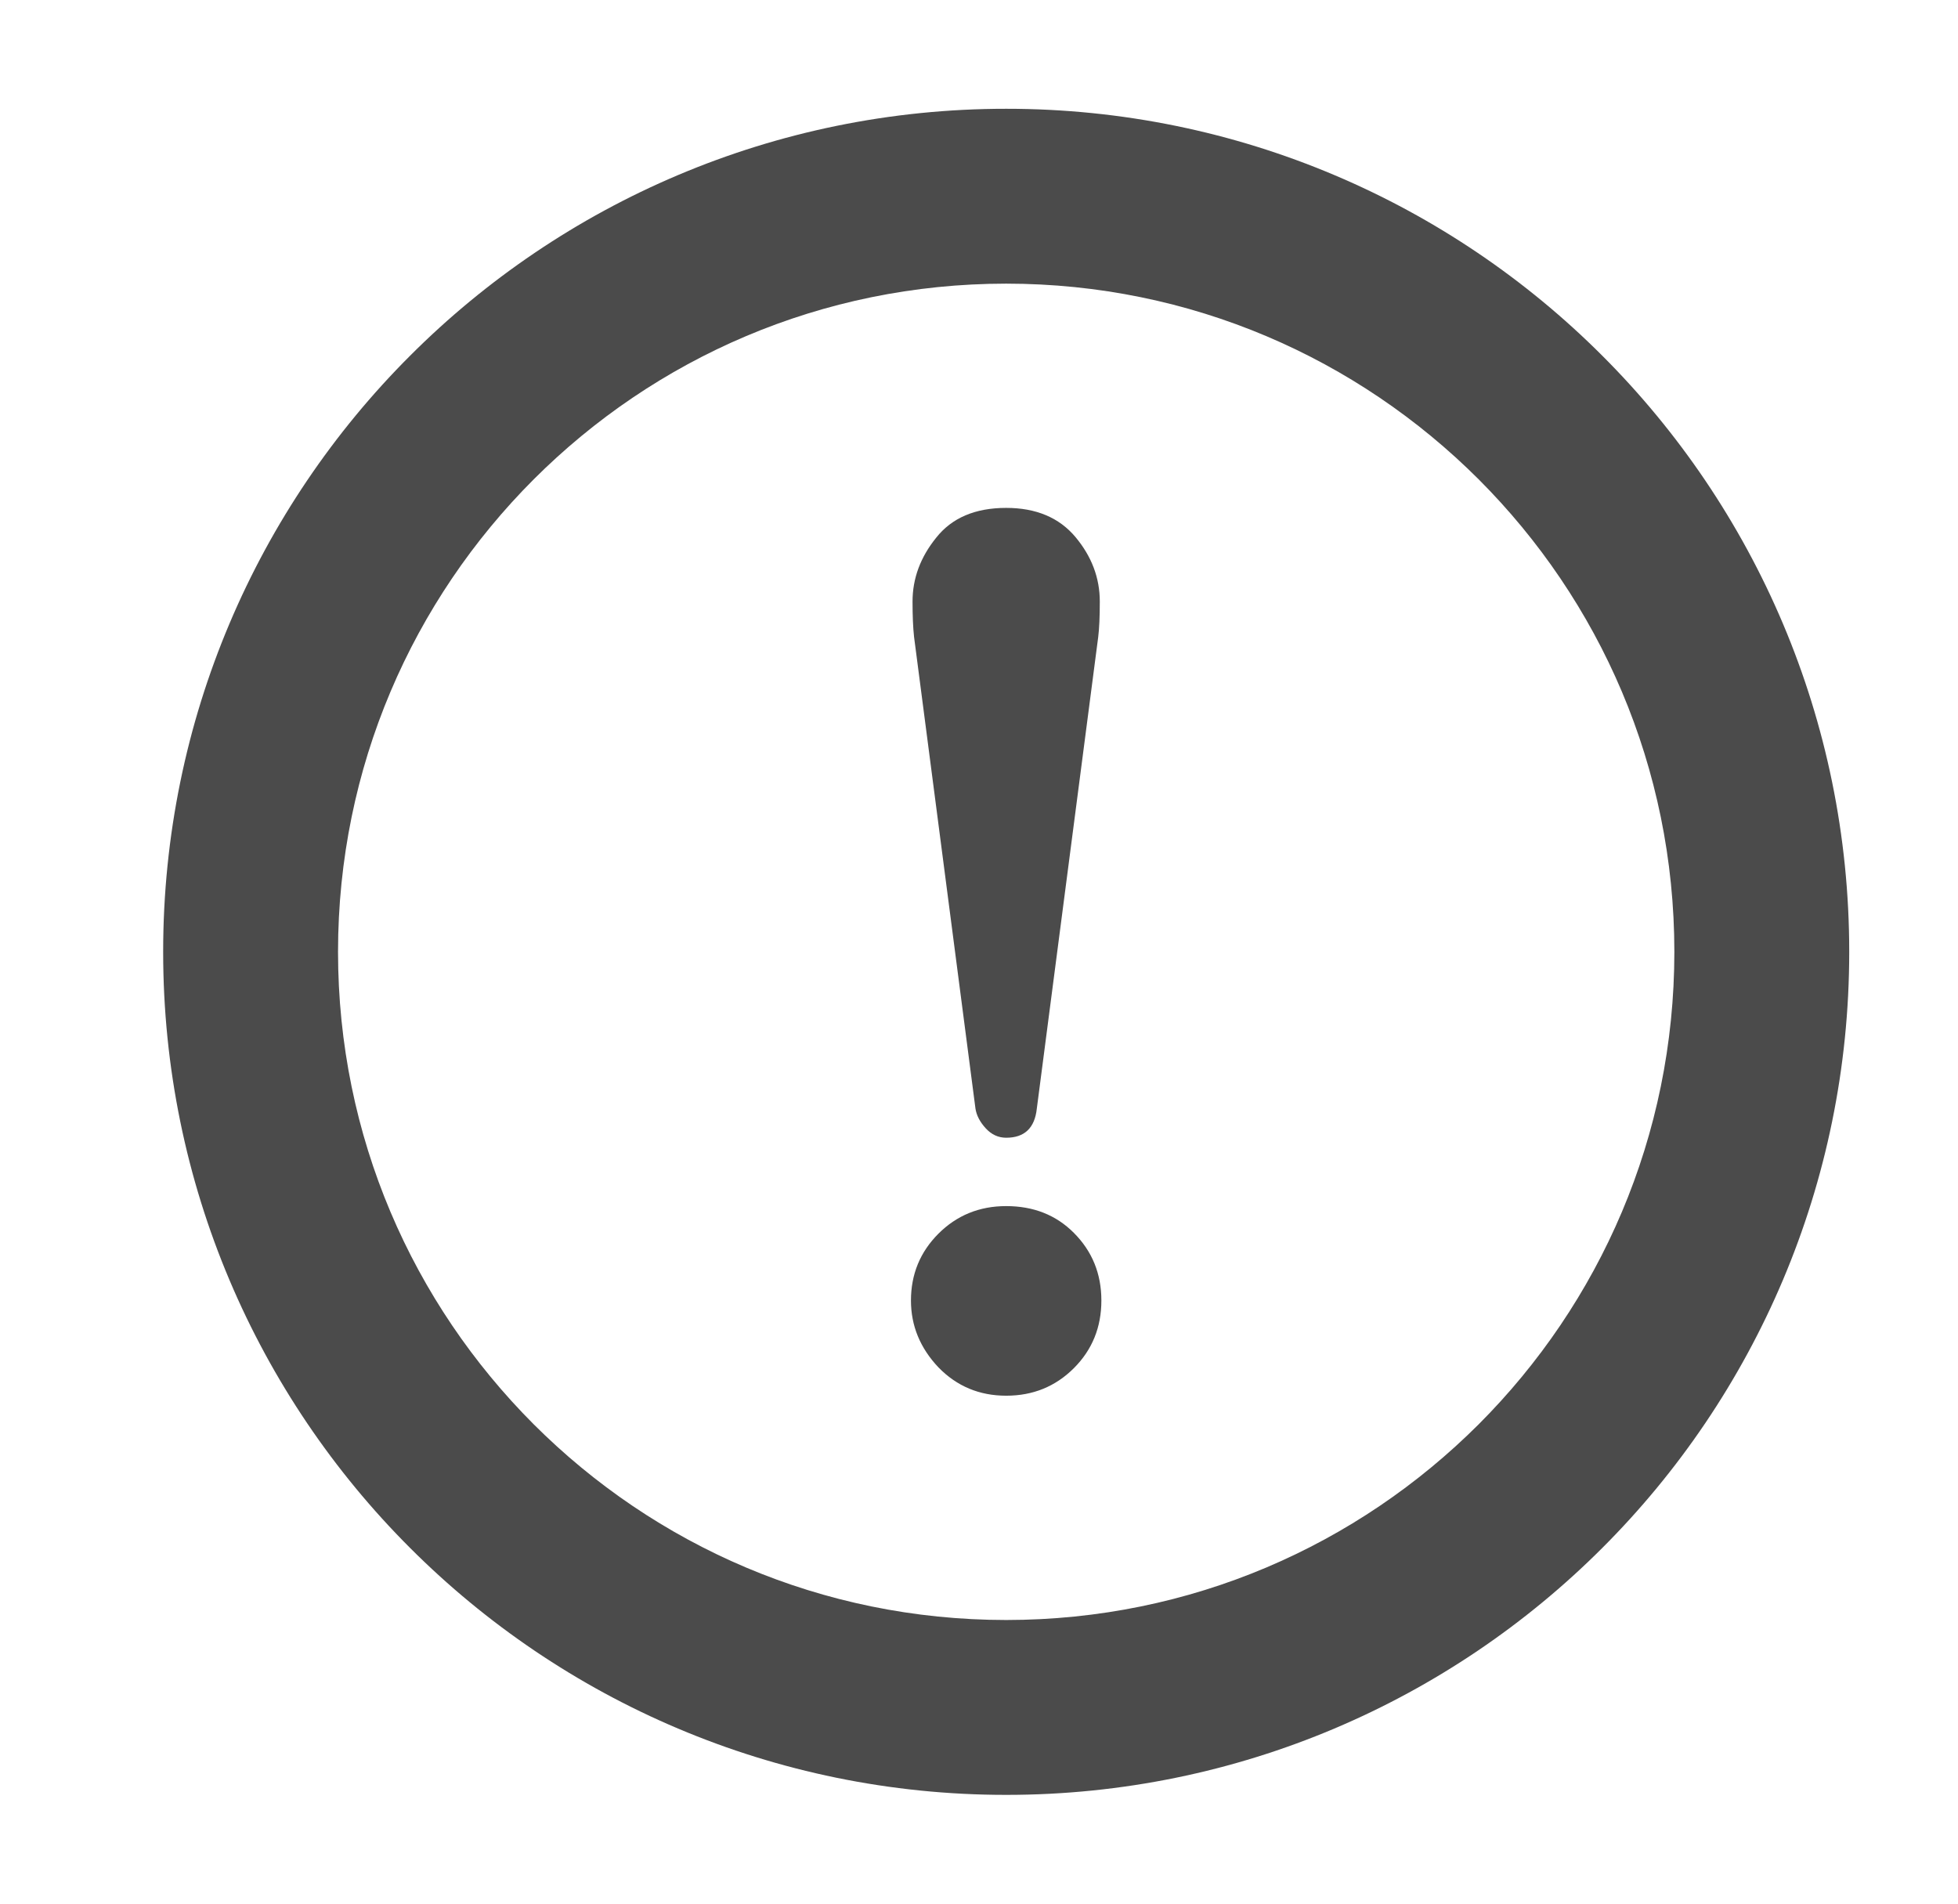 <svg xmlns="http://www.w3.org/2000/svg" width="36" height="35" viewBox="0 0 36 35" fill="none">
  <path d="M29.46 6.54C26.66 3.737 22.775 1.999 18.5 2C14.225 1.999 10.34 3.737 7.54 6.54C4.737 9.34 2.999 13.225 3 17.5C2.999 21.775 4.737 25.66 7.54 28.46C10.34 31.262 14.225 33.001 18.5 33C22.775 33.001 26.66 31.262 29.46 28.46C32.263 25.66 34.001 21.775 34 17.5C34.001 13.225 32.263 9.34 29.46 6.54ZM27.187 8.813C29.413 11.041 30.784 14.102 30.785 17.5C30.784 20.898 29.413 23.959 27.187 26.187C24.958 28.413 21.897 29.784 18.5 29.785C15.102 29.784 12.041 28.413 9.813 26.187C7.587 23.959 6.216 20.898 6.215 17.5C6.216 14.102 7.587 11.041 9.813 8.813C12.041 6.587 15.102 5.216 18.5 5.215C21.897 5.216 24.958 6.587 27.187 8.813Z" fill="#4B4B4B"/>
  <path d="M17.935 20.382C17.954 20.507 18.017 20.628 18.123 20.744C18.229 20.86 18.355 20.918 18.5 20.918C18.837 20.918 19.025 20.739 19.063 20.382L20.192 11.71C20.211 11.557 20.221 11.34 20.221 11.06C20.221 10.626 20.072 10.231 19.773 9.873C19.474 9.517 19.049 9.338 18.5 9.338C17.93 9.338 17.501 9.521 17.212 9.887C16.923 10.245 16.778 10.635 16.778 11.06C16.778 11.321 16.787 11.537 16.806 11.71L17.935 20.382Z" fill="#4B4B4B"/>
  <path d="M18.5 25.661C18.991 25.661 19.405 25.493 19.744 25.155C20.081 24.818 20.25 24.403 20.25 23.911C20.25 23.419 20.081 23.005 19.744 22.667C19.416 22.338 19.001 22.175 18.5 22.175C18.008 22.175 17.593 22.344 17.255 22.681C16.917 23.019 16.749 23.429 16.749 23.911C16.749 24.374 16.917 24.784 17.255 25.141C17.593 25.488 18.008 25.661 18.5 25.661Z" fill="#4B4B4B"/>
</svg>